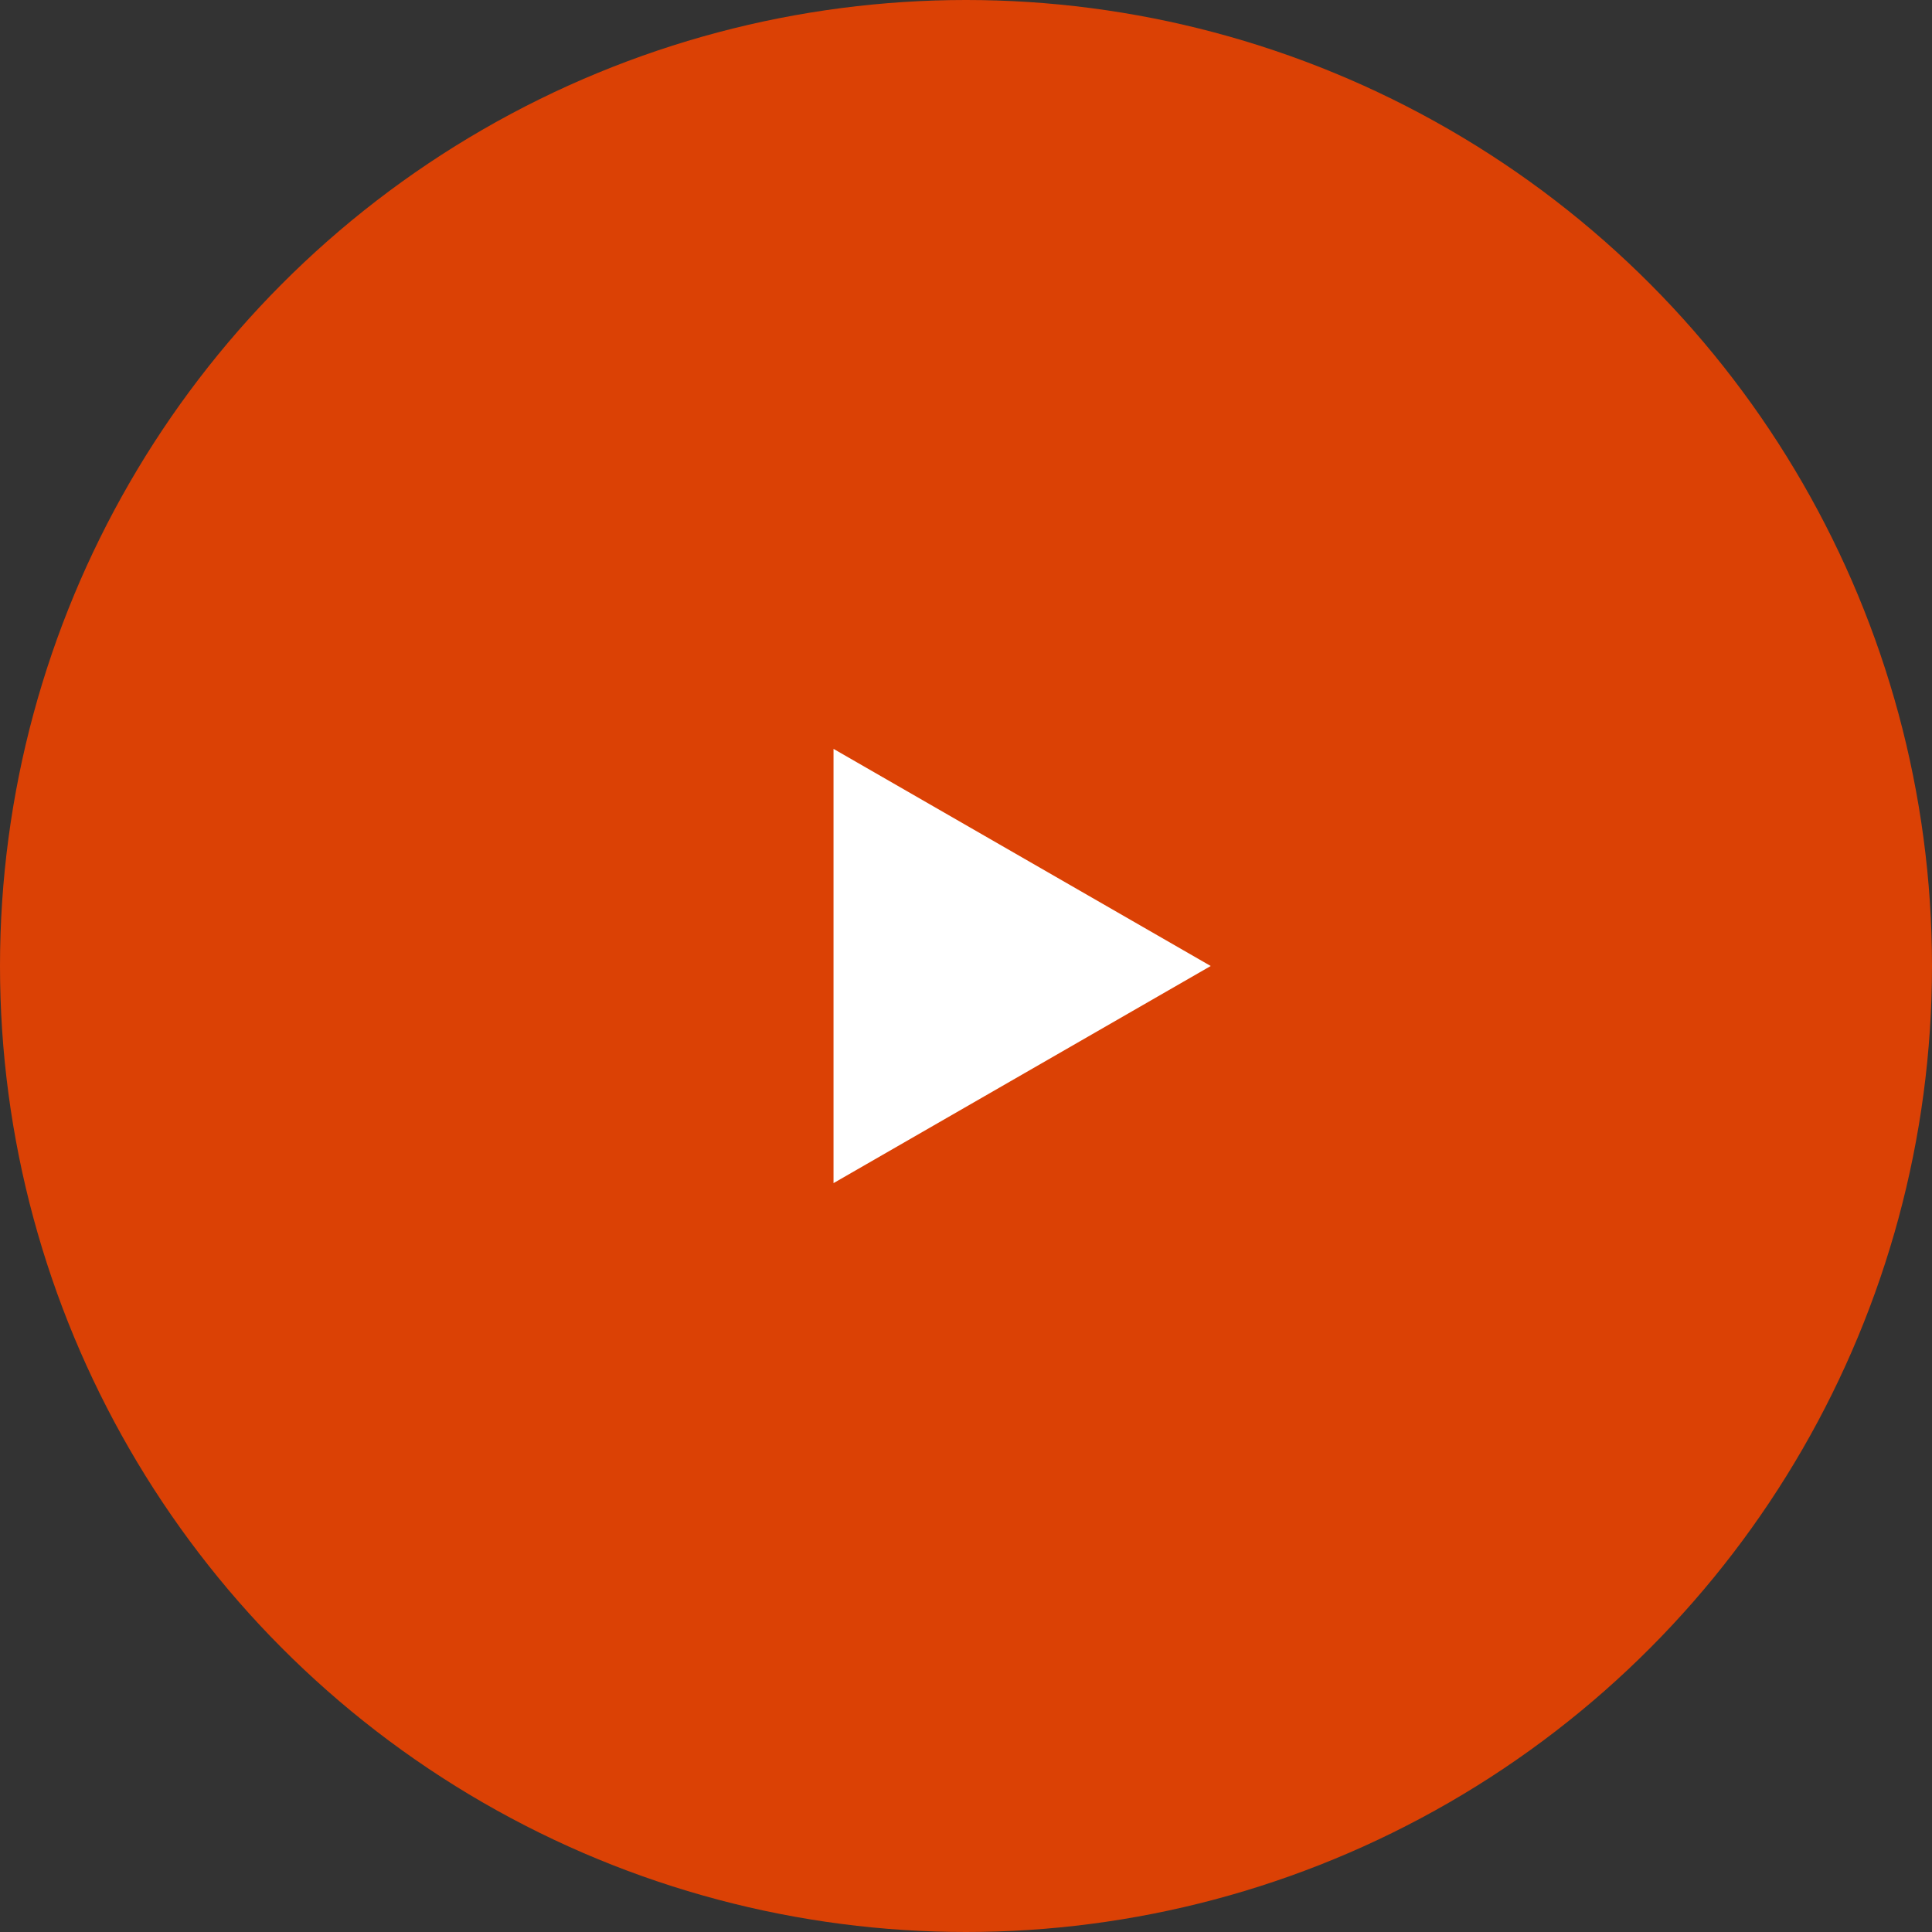 <?xml version="1.0" encoding="UTF-8"?> <!-- Generator: Adobe Illustrator 24.0.2, SVG Export Plug-In . SVG Version: 6.00 Build 0) --> <svg xmlns="http://www.w3.org/2000/svg" xmlns:xlink="http://www.w3.org/1999/xlink" id="Слой_1" x="0px" y="0px" viewBox="0 0 105 105" style="enable-background:new 0 0 105 105;" xml:space="preserve"><rect x="0" y="0" width="105" height="105" fill="#333333" stroke="none"/> <style type="text/css"> .st0{fill:#DB4105;} .st1{fill:#FFFFFF;} </style> <title>Play_Circle_1</title> <circle class="st0" cx="52.5" cy="52.5" r="52.5"></circle> <polygon class="st1" points="65.8,52.5 45.3,40.7 45.3,64.3 "></polygon> </svg> 